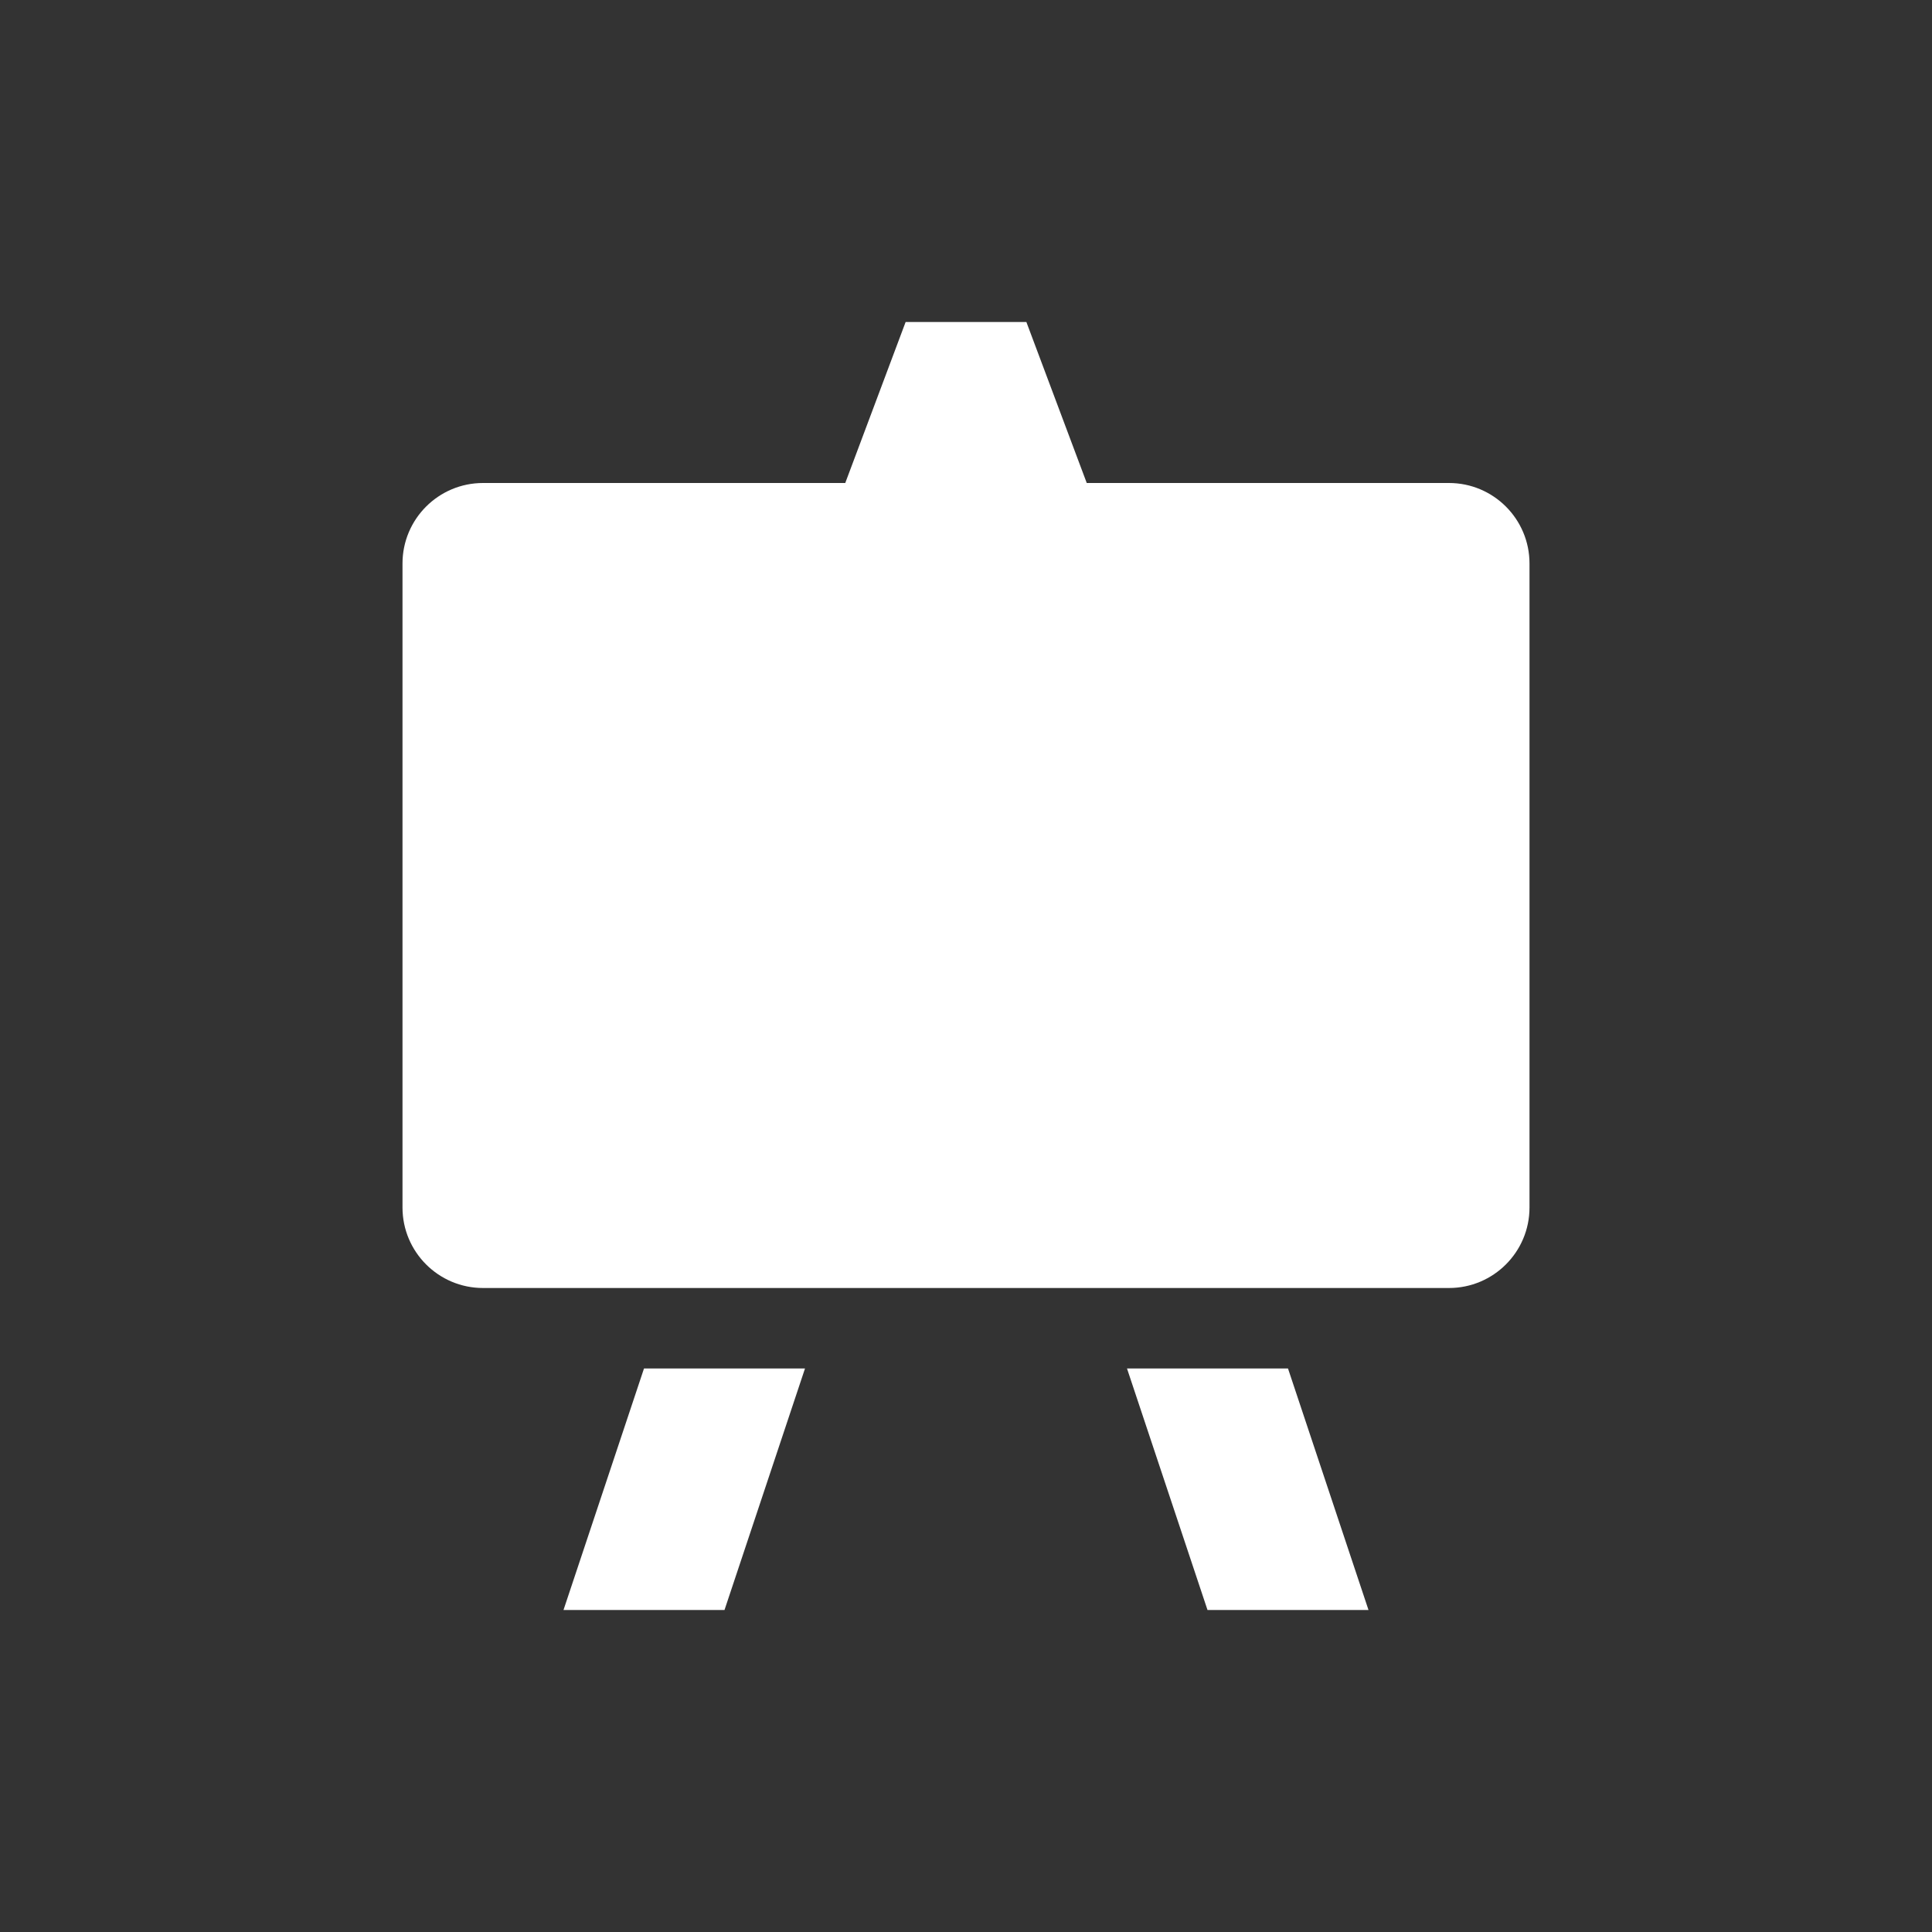 <svg width="24" height="24" viewBox="0 0 24 24" fill="none" xmlns="http://www.w3.org/2000/svg">
<rect x="0" y="0" width="24" height="24" fill="#333333" stroke="none"/>
<path fill-rule="evenodd" clip-rule="evenodd" d="M12.75 4H11.25L10.5 6H6C5.448 6 5 6.448 5 7V15C5 15.552 5.448 16 6 16H18C18.552 16 19 15.552 19 15V7C19 6.448 18.552 6 18 6H13.5L12.75 4ZM10 17L9 20H7L8 17H10ZM17 20L16 17H14L15 20H17Z" fill="white"/>
</svg>
